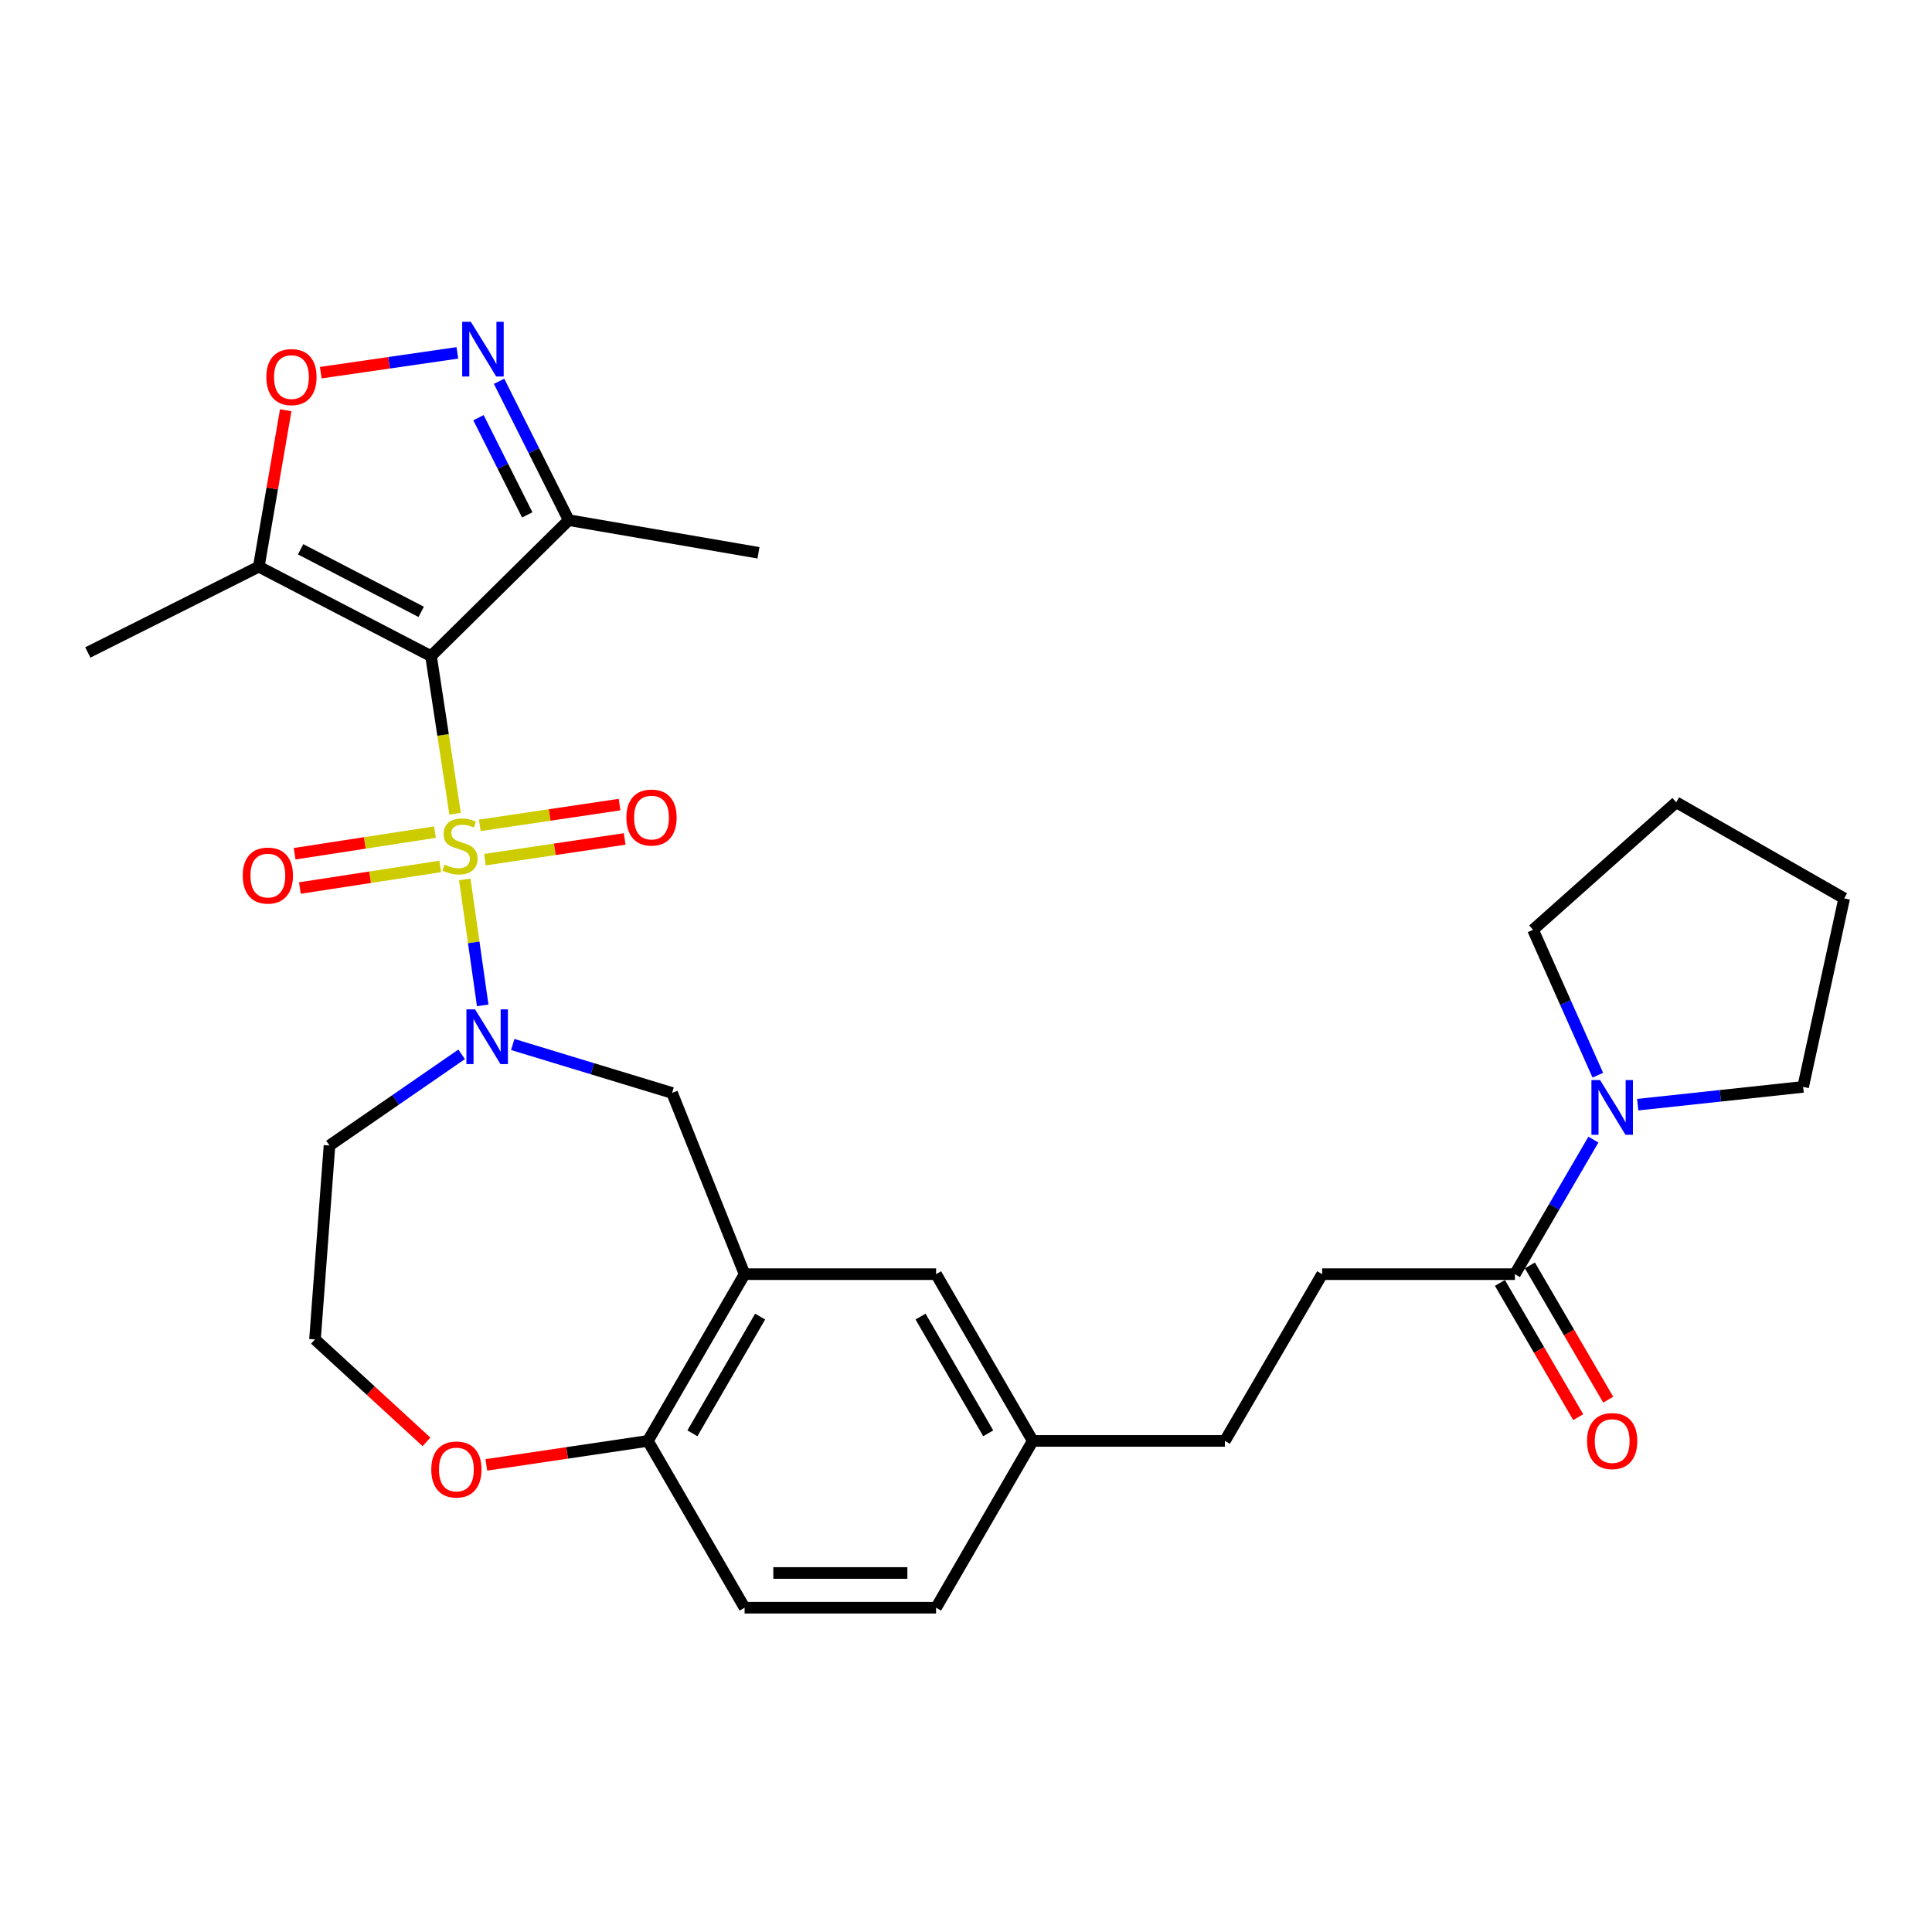 <?xml version='1.0' encoding='iso-8859-1'?>
<svg version='1.1' baseProfile='full'
              xmlns='http://www.w3.org/2000/svg'
                      xmlns:rdkit='http://www.rdkit.org/xml'
                      xmlns:xlink='http://www.w3.org/1999/xlink'
                  xml:space='preserve'
width='1000px' height='1000px' viewBox='0 0 1000 1000'>
<!-- END OF HEADER -->
<rect style='opacity:1.0;fill:#FFFFFF;stroke:none' width='1000' height='1000' x='0' y='0'> </rect>
<path class='bond-0' d='M 235.559,421.194 L 229.329,380.393' style='fill:none;fill-rule:evenodd;stroke:#CCCC00;stroke-width:6px;stroke-linecap:butt;stroke-linejoin:miter;stroke-opacity:1' />
<path class='bond-0' d='M 229.329,380.393 L 223.1,339.592' style='fill:none;fill-rule:evenodd;stroke:#000000;stroke-width:6px;stroke-linecap:butt;stroke-linejoin:miter;stroke-opacity:1' />
<path class='bond-1' d='M 240.567,455.173 L 245.209,487.78' style='fill:none;fill-rule:evenodd;stroke:#CCCC00;stroke-width:6px;stroke-linecap:butt;stroke-linejoin:miter;stroke-opacity:1' />
<path class='bond-1' d='M 245.209,487.78 L 249.85,520.387' style='fill:none;fill-rule:evenodd;stroke:#0000FF;stroke-width:6px;stroke-linecap:butt;stroke-linejoin:miter;stroke-opacity:1' />
<path class='bond-10' d='M 225.131,430.704 L 188.813,436.296' style='fill:none;fill-rule:evenodd;stroke:#CCCC00;stroke-width:6px;stroke-linecap:butt;stroke-linejoin:miter;stroke-opacity:1' />
<path class='bond-10' d='M 188.813,436.296 L 152.495,441.888' style='fill:none;fill-rule:evenodd;stroke:#FF0000;stroke-width:6px;stroke-linecap:butt;stroke-linejoin:miter;stroke-opacity:1' />
<path class='bond-10' d='M 227.865,448.463 L 191.547,454.055' style='fill:none;fill-rule:evenodd;stroke:#CCCC00;stroke-width:6px;stroke-linecap:butt;stroke-linejoin:miter;stroke-opacity:1' />
<path class='bond-10' d='M 191.547,454.055 L 155.229,459.646' style='fill:none;fill-rule:evenodd;stroke:#FF0000;stroke-width:6px;stroke-linecap:butt;stroke-linejoin:miter;stroke-opacity:1' />
<path class='bond-11' d='M 250.998,444.965 L 287.161,439.597' style='fill:none;fill-rule:evenodd;stroke:#CCCC00;stroke-width:6px;stroke-linecap:butt;stroke-linejoin:miter;stroke-opacity:1' />
<path class='bond-11' d='M 287.161,439.597 L 323.325,434.229' style='fill:none;fill-rule:evenodd;stroke:#FF0000;stroke-width:6px;stroke-linecap:butt;stroke-linejoin:miter;stroke-opacity:1' />
<path class='bond-11' d='M 248.36,427.191 L 284.523,421.823' style='fill:none;fill-rule:evenodd;stroke:#CCCC00;stroke-width:6px;stroke-linecap:butt;stroke-linejoin:miter;stroke-opacity:1' />
<path class='bond-11' d='M 284.523,421.823 L 320.687,416.455' style='fill:none;fill-rule:evenodd;stroke:#FF0000;stroke-width:6px;stroke-linecap:butt;stroke-linejoin:miter;stroke-opacity:1' />
<path class='bond-3' d='M 223.1,339.592 L 133.948,293.314' style='fill:none;fill-rule:evenodd;stroke:#000000;stroke-width:6px;stroke-linecap:butt;stroke-linejoin:miter;stroke-opacity:1' />
<path class='bond-3' d='M 218.006,316.702 L 155.599,284.308' style='fill:none;fill-rule:evenodd;stroke:#000000;stroke-width:6px;stroke-linecap:butt;stroke-linejoin:miter;stroke-opacity:1' />
<path class='bond-4' d='M 223.1,339.592 L 294.374,269.226' style='fill:none;fill-rule:evenodd;stroke:#000000;stroke-width:6px;stroke-linecap:butt;stroke-linejoin:miter;stroke-opacity:1' />
<path class='bond-7' d='M 265.4,540.629 L 306.634,553.165' style='fill:none;fill-rule:evenodd;stroke:#0000FF;stroke-width:6px;stroke-linecap:butt;stroke-linejoin:miter;stroke-opacity:1' />
<path class='bond-7' d='M 306.634,553.165 L 347.869,565.701' style='fill:none;fill-rule:evenodd;stroke:#000000;stroke-width:6px;stroke-linecap:butt;stroke-linejoin:miter;stroke-opacity:1' />
<path class='bond-15' d='M 238.94,545.723 L 204.741,569.318' style='fill:none;fill-rule:evenodd;stroke:#0000FF;stroke-width:6px;stroke-linecap:butt;stroke-linejoin:miter;stroke-opacity:1' />
<path class='bond-15' d='M 204.741,569.318 L 170.543,592.913' style='fill:none;fill-rule:evenodd;stroke:#000000;stroke-width:6px;stroke-linecap:butt;stroke-linejoin:miter;stroke-opacity:1' />
<path class='bond-2' d='M 258.318,197.358 L 276.346,233.292' style='fill:none;fill-rule:evenodd;stroke:#0000FF;stroke-width:6px;stroke-linecap:butt;stroke-linejoin:miter;stroke-opacity:1' />
<path class='bond-2' d='M 276.346,233.292 L 294.374,269.226' style='fill:none;fill-rule:evenodd;stroke:#000000;stroke-width:6px;stroke-linecap:butt;stroke-linejoin:miter;stroke-opacity:1' />
<path class='bond-2' d='M 247.666,216.196 L 260.286,241.35' style='fill:none;fill-rule:evenodd;stroke:#0000FF;stroke-width:6px;stroke-linecap:butt;stroke-linejoin:miter;stroke-opacity:1' />
<path class='bond-2' d='M 260.286,241.35 L 272.905,266.503' style='fill:none;fill-rule:evenodd;stroke:#000000;stroke-width:6px;stroke-linecap:butt;stroke-linejoin:miter;stroke-opacity:1' />
<path class='bond-29' d='M 236.729,182.644 L 201.378,187.771' style='fill:none;fill-rule:evenodd;stroke:#0000FF;stroke-width:6px;stroke-linecap:butt;stroke-linejoin:miter;stroke-opacity:1' />
<path class='bond-29' d='M 201.378,187.771 L 166.027,192.897' style='fill:none;fill-rule:evenodd;stroke:#FF0000;stroke-width:6px;stroke-linecap:butt;stroke-linejoin:miter;stroke-opacity:1' />
<path class='bond-5' d='M 133.948,293.314 L 140.918,252.831' style='fill:none;fill-rule:evenodd;stroke:#000000;stroke-width:6px;stroke-linecap:butt;stroke-linejoin:miter;stroke-opacity:1' />
<path class='bond-5' d='M 140.918,252.831 L 147.888,212.349' style='fill:none;fill-rule:evenodd;stroke:#FF0000;stroke-width:6px;stroke-linecap:butt;stroke-linejoin:miter;stroke-opacity:1' />
<path class='bond-23' d='M 133.948,293.314 L 45.455,337.715' style='fill:none;fill-rule:evenodd;stroke:#000000;stroke-width:6px;stroke-linecap:butt;stroke-linejoin:miter;stroke-opacity:1' />
<path class='bond-26' d='M 294.374,269.226 L 392.59,286.126' style='fill:none;fill-rule:evenodd;stroke:#000000;stroke-width:6px;stroke-linecap:butt;stroke-linejoin:miter;stroke-opacity:1' />
<path class='bond-6' d='M 385.403,659.505 L 347.869,565.701' style='fill:none;fill-rule:evenodd;stroke:#000000;stroke-width:6px;stroke-linecap:butt;stroke-linejoin:miter;stroke-opacity:1' />
<path class='bond-12' d='M 385.403,659.505 L 335.341,745.813' style='fill:none;fill-rule:evenodd;stroke:#000000;stroke-width:6px;stroke-linecap:butt;stroke-linejoin:miter;stroke-opacity:1' />
<path class='bond-12' d='M 393.436,681.467 L 358.393,741.882' style='fill:none;fill-rule:evenodd;stroke:#000000;stroke-width:6px;stroke-linecap:butt;stroke-linejoin:miter;stroke-opacity:1' />
<path class='bond-13' d='M 385.403,659.505 L 484.517,659.505' style='fill:none;fill-rule:evenodd;stroke:#000000;stroke-width:6px;stroke-linecap:butt;stroke-linejoin:miter;stroke-opacity:1' />
<path class='bond-8' d='M 824.742,589.856 L 804.429,624.681' style='fill:none;fill-rule:evenodd;stroke:#0000FF;stroke-width:6px;stroke-linecap:butt;stroke-linejoin:miter;stroke-opacity:1' />
<path class='bond-8' d='M 804.429,624.681 L 784.117,659.505' style='fill:none;fill-rule:evenodd;stroke:#000000;stroke-width:6px;stroke-linecap:butt;stroke-linejoin:miter;stroke-opacity:1' />
<path class='bond-24' d='M 847.683,571.777 L 890.488,567.177' style='fill:none;fill-rule:evenodd;stroke:#0000FF;stroke-width:6px;stroke-linecap:butt;stroke-linejoin:miter;stroke-opacity:1' />
<path class='bond-24' d='M 890.488,567.177 L 933.293,562.577' style='fill:none;fill-rule:evenodd;stroke:#000000;stroke-width:6px;stroke-linecap:butt;stroke-linejoin:miter;stroke-opacity:1' />
<path class='bond-25' d='M 827.026,556.522 L 810.258,518.897' style='fill:none;fill-rule:evenodd;stroke:#0000FF;stroke-width:6px;stroke-linecap:butt;stroke-linejoin:miter;stroke-opacity:1' />
<path class='bond-25' d='M 810.258,518.897 L 793.491,481.271' style='fill:none;fill-rule:evenodd;stroke:#000000;stroke-width:6px;stroke-linecap:butt;stroke-linejoin:miter;stroke-opacity:1' />
<path class='bond-9' d='M 784.117,659.505 L 684.344,659.505' style='fill:none;fill-rule:evenodd;stroke:#000000;stroke-width:6px;stroke-linecap:butt;stroke-linejoin:miter;stroke-opacity:1' />
<path class='bond-16' d='M 776.357,664.032 L 796.622,698.777' style='fill:none;fill-rule:evenodd;stroke:#000000;stroke-width:6px;stroke-linecap:butt;stroke-linejoin:miter;stroke-opacity:1' />
<path class='bond-16' d='M 796.622,698.777 L 816.888,733.521' style='fill:none;fill-rule:evenodd;stroke:#FF0000;stroke-width:6px;stroke-linecap:butt;stroke-linejoin:miter;stroke-opacity:1' />
<path class='bond-16' d='M 791.878,654.979 L 812.143,689.724' style='fill:none;fill-rule:evenodd;stroke:#000000;stroke-width:6px;stroke-linecap:butt;stroke-linejoin:miter;stroke-opacity:1' />
<path class='bond-16' d='M 812.143,689.724 L 832.409,724.468' style='fill:none;fill-rule:evenodd;stroke:#FF0000;stroke-width:6px;stroke-linecap:butt;stroke-linejoin:miter;stroke-opacity:1' />
<path class='bond-18' d='M 335.341,745.813 L 385.403,832.15' style='fill:none;fill-rule:evenodd;stroke:#000000;stroke-width:6px;stroke-linecap:butt;stroke-linejoin:miter;stroke-opacity:1' />
<path class='bond-30' d='M 335.341,745.813 L 293.537,752.019' style='fill:none;fill-rule:evenodd;stroke:#000000;stroke-width:6px;stroke-linecap:butt;stroke-linejoin:miter;stroke-opacity:1' />
<path class='bond-30' d='M 293.537,752.019 L 251.732,758.225' style='fill:none;fill-rule:evenodd;stroke:#FF0000;stroke-width:6px;stroke-linecap:butt;stroke-linejoin:miter;stroke-opacity:1' />
<path class='bond-19' d='M 484.517,659.505 L 534.549,745.813' style='fill:none;fill-rule:evenodd;stroke:#000000;stroke-width:6px;stroke-linecap:butt;stroke-linejoin:miter;stroke-opacity:1' />
<path class='bond-19' d='M 476.477,681.463 L 511.499,741.878' style='fill:none;fill-rule:evenodd;stroke:#000000;stroke-width:6px;stroke-linecap:butt;stroke-linejoin:miter;stroke-opacity:1' />
<path class='bond-14' d='M 220.742,746.301 L 191.889,719.793' style='fill:none;fill-rule:evenodd;stroke:#FF0000;stroke-width:6px;stroke-linecap:butt;stroke-linejoin:miter;stroke-opacity:1' />
<path class='bond-14' d='M 191.889,719.793 L 163.036,693.286' style='fill:none;fill-rule:evenodd;stroke:#000000;stroke-width:6px;stroke-linecap:butt;stroke-linejoin:miter;stroke-opacity:1' />
<path class='bond-20' d='M 170.543,592.913 L 163.036,693.286' style='fill:none;fill-rule:evenodd;stroke:#000000;stroke-width:6px;stroke-linecap:butt;stroke-linejoin:miter;stroke-opacity:1' />
<path class='bond-17' d='M 684.344,659.505 L 634.003,745.813' style='fill:none;fill-rule:evenodd;stroke:#000000;stroke-width:6px;stroke-linecap:butt;stroke-linejoin:miter;stroke-opacity:1' />
<path class='bond-31' d='M 385.403,832.15 L 484.517,832.15' style='fill:none;fill-rule:evenodd;stroke:#000000;stroke-width:6px;stroke-linecap:butt;stroke-linejoin:miter;stroke-opacity:1' />
<path class='bond-31' d='M 400.27,814.182 L 469.65,814.182' style='fill:none;fill-rule:evenodd;stroke:#000000;stroke-width:6px;stroke-linecap:butt;stroke-linejoin:miter;stroke-opacity:1' />
<path class='bond-21' d='M 534.549,745.813 L 634.003,745.813' style='fill:none;fill-rule:evenodd;stroke:#000000;stroke-width:6px;stroke-linecap:butt;stroke-linejoin:miter;stroke-opacity:1' />
<path class='bond-22' d='M 534.549,745.813 L 484.517,832.15' style='fill:none;fill-rule:evenodd;stroke:#000000;stroke-width:6px;stroke-linecap:butt;stroke-linejoin:miter;stroke-opacity:1' />
<path class='bond-27' d='M 933.293,562.577 L 954.545,464.99' style='fill:none;fill-rule:evenodd;stroke:#000000;stroke-width:6px;stroke-linecap:butt;stroke-linejoin:miter;stroke-opacity:1' />
<path class='bond-28' d='M 793.491,481.271 L 867.609,415.268' style='fill:none;fill-rule:evenodd;stroke:#000000;stroke-width:6px;stroke-linecap:butt;stroke-linejoin:miter;stroke-opacity:1' />
<path class='bond-32' d='M 954.545,464.99 L 867.609,415.268' style='fill:none;fill-rule:evenodd;stroke:#000000;stroke-width:6px;stroke-linecap:butt;stroke-linejoin:miter;stroke-opacity:1' />
<path  class='atom-0' d='M 230.094 447.518
Q 230.414 447.638, 231.734 448.198
Q 233.054 448.758, 234.494 449.118
Q 235.974 449.438, 237.414 449.438
Q 240.094 449.438, 241.654 448.158
Q 243.214 446.838, 243.214 444.558
Q 243.214 442.998, 242.414 442.038
Q 241.654 441.078, 240.454 440.558
Q 239.254 440.038, 237.254 439.438
Q 234.734 438.678, 233.214 437.958
Q 231.734 437.238, 230.654 435.718
Q 229.614 434.198, 229.614 431.638
Q 229.614 428.078, 232.014 425.878
Q 234.454 423.678, 239.254 423.678
Q 242.534 423.678, 246.254 425.238
L 245.334 428.318
Q 241.934 426.918, 239.374 426.918
Q 236.614 426.918, 235.094 428.078
Q 233.574 429.198, 233.614 431.158
Q 233.614 432.678, 234.374 433.598
Q 235.174 434.518, 236.294 435.038
Q 237.454 435.558, 239.374 436.158
Q 241.934 436.958, 243.454 437.758
Q 244.974 438.558, 246.054 440.198
Q 247.174 441.798, 247.174 444.558
Q 247.174 448.478, 244.534 450.598
Q 241.934 452.678, 237.574 452.678
Q 235.054 452.678, 233.134 452.118
Q 231.254 451.598, 229.014 450.678
L 230.094 447.518
' fill='#CCCC00'/>
<path  class='atom-2' d='M 245.899 522.443
L 255.179 537.443
Q 256.099 538.923, 257.579 541.603
Q 259.059 544.283, 259.139 544.443
L 259.139 522.443
L 262.899 522.443
L 262.899 550.763
L 259.019 550.763
L 249.059 534.363
Q 247.899 532.443, 246.659 530.243
Q 245.459 528.043, 245.099 527.363
L 245.099 550.763
L 241.419 550.763
L 241.419 522.443
L 245.899 522.443
' fill='#0000FF'/>
<path  class='atom-3' d='M 243.713 166.563
L 252.993 181.563
Q 253.913 183.043, 255.393 185.723
Q 256.873 188.403, 256.953 188.563
L 256.953 166.563
L 260.713 166.563
L 260.713 194.883
L 256.833 194.883
L 246.873 178.483
Q 245.713 176.563, 244.473 174.363
Q 243.273 172.163, 242.913 171.483
L 242.913 194.883
L 239.233 194.883
L 239.233 166.563
L 243.713 166.563
' fill='#0000FF'/>
<path  class='atom-6' d='M 137.858 195.177
Q 137.858 188.377, 141.218 184.577
Q 144.578 180.777, 150.858 180.777
Q 157.138 180.777, 160.498 184.577
Q 163.858 188.377, 163.858 195.177
Q 163.858 202.057, 160.458 205.977
Q 157.058 209.857, 150.858 209.857
Q 144.618 209.857, 141.218 205.977
Q 137.858 202.097, 137.858 195.177
M 150.858 206.657
Q 155.178 206.657, 157.498 203.777
Q 159.858 200.857, 159.858 195.177
Q 159.858 189.617, 157.498 186.817
Q 155.178 183.977, 150.858 183.977
Q 146.538 183.977, 144.178 186.777
Q 141.858 189.577, 141.858 195.177
Q 141.858 200.897, 144.178 203.777
Q 146.538 206.657, 150.858 206.657
' fill='#FF0000'/>
<path  class='atom-9' d='M 828.198 559.038
L 837.478 574.038
Q 838.398 575.518, 839.878 578.198
Q 841.358 580.878, 841.438 581.038
L 841.438 559.038
L 845.198 559.038
L 845.198 587.358
L 841.318 587.358
L 831.358 570.958
Q 830.198 569.038, 828.958 566.838
Q 827.758 564.638, 827.398 563.958
L 827.398 587.358
L 823.718 587.358
L 823.718 559.038
L 828.198 559.038
' fill='#0000FF'/>
<path  class='atom-11' d='M 125.64 453.191
Q 125.64 446.391, 129 442.591
Q 132.36 438.791, 138.64 438.791
Q 144.92 438.791, 148.28 442.591
Q 151.64 446.391, 151.64 453.191
Q 151.64 460.071, 148.24 463.991
Q 144.84 467.871, 138.64 467.871
Q 132.4 467.871, 129 463.991
Q 125.64 460.111, 125.64 453.191
M 138.64 464.671
Q 142.96 464.671, 145.28 461.791
Q 147.64 458.871, 147.64 453.191
Q 147.64 447.631, 145.28 444.831
Q 142.96 441.991, 138.64 441.991
Q 134.32 441.991, 131.96 444.791
Q 129.64 447.591, 129.64 453.191
Q 129.64 458.911, 131.96 461.791
Q 134.32 464.671, 138.64 464.671
' fill='#FF0000'/>
<path  class='atom-12' d='M 324.218 423.164
Q 324.218 416.364, 327.578 412.564
Q 330.938 408.764, 337.218 408.764
Q 343.498 408.764, 346.858 412.564
Q 350.218 416.364, 350.218 423.164
Q 350.218 430.044, 346.818 433.964
Q 343.418 437.844, 337.218 437.844
Q 330.978 437.844, 327.578 433.964
Q 324.218 430.084, 324.218 423.164
M 337.218 434.644
Q 341.538 434.644, 343.858 431.764
Q 346.218 428.844, 346.218 423.164
Q 346.218 417.604, 343.858 414.804
Q 341.538 411.964, 337.218 411.964
Q 332.898 411.964, 330.538 414.764
Q 328.218 417.564, 328.218 423.164
Q 328.218 428.884, 330.538 431.764
Q 332.898 434.644, 337.218 434.644
' fill='#FF0000'/>
<path  class='atom-15' d='M 223.227 760.607
Q 223.227 753.807, 226.587 750.007
Q 229.947 746.207, 236.227 746.207
Q 242.507 746.207, 245.867 750.007
Q 249.227 753.807, 249.227 760.607
Q 249.227 767.487, 245.827 771.407
Q 242.427 775.287, 236.227 775.287
Q 229.987 775.287, 226.587 771.407
Q 223.227 767.527, 223.227 760.607
M 236.227 772.087
Q 240.547 772.087, 242.867 769.207
Q 245.227 766.287, 245.227 760.607
Q 245.227 755.047, 242.867 752.247
Q 240.547 749.407, 236.227 749.407
Q 231.907 749.407, 229.547 752.207
Q 227.227 755.007, 227.227 760.607
Q 227.227 766.327, 229.547 769.207
Q 231.907 772.087, 236.227 772.087
' fill='#FF0000'/>
<path  class='atom-17' d='M 821.458 745.893
Q 821.458 739.093, 824.818 735.293
Q 828.178 731.493, 834.458 731.493
Q 840.738 731.493, 844.098 735.293
Q 847.458 739.093, 847.458 745.893
Q 847.458 752.773, 844.058 756.693
Q 840.658 760.573, 834.458 760.573
Q 828.218 760.573, 824.818 756.693
Q 821.458 752.813, 821.458 745.893
M 834.458 757.373
Q 838.778 757.373, 841.098 754.493
Q 843.458 751.573, 843.458 745.893
Q 843.458 740.333, 841.098 737.533
Q 838.778 734.693, 834.458 734.693
Q 830.138 734.693, 827.778 737.493
Q 825.458 740.293, 825.458 745.893
Q 825.458 751.613, 827.778 754.493
Q 830.138 757.373, 834.458 757.373
' fill='#FF0000'/>
</svg>
